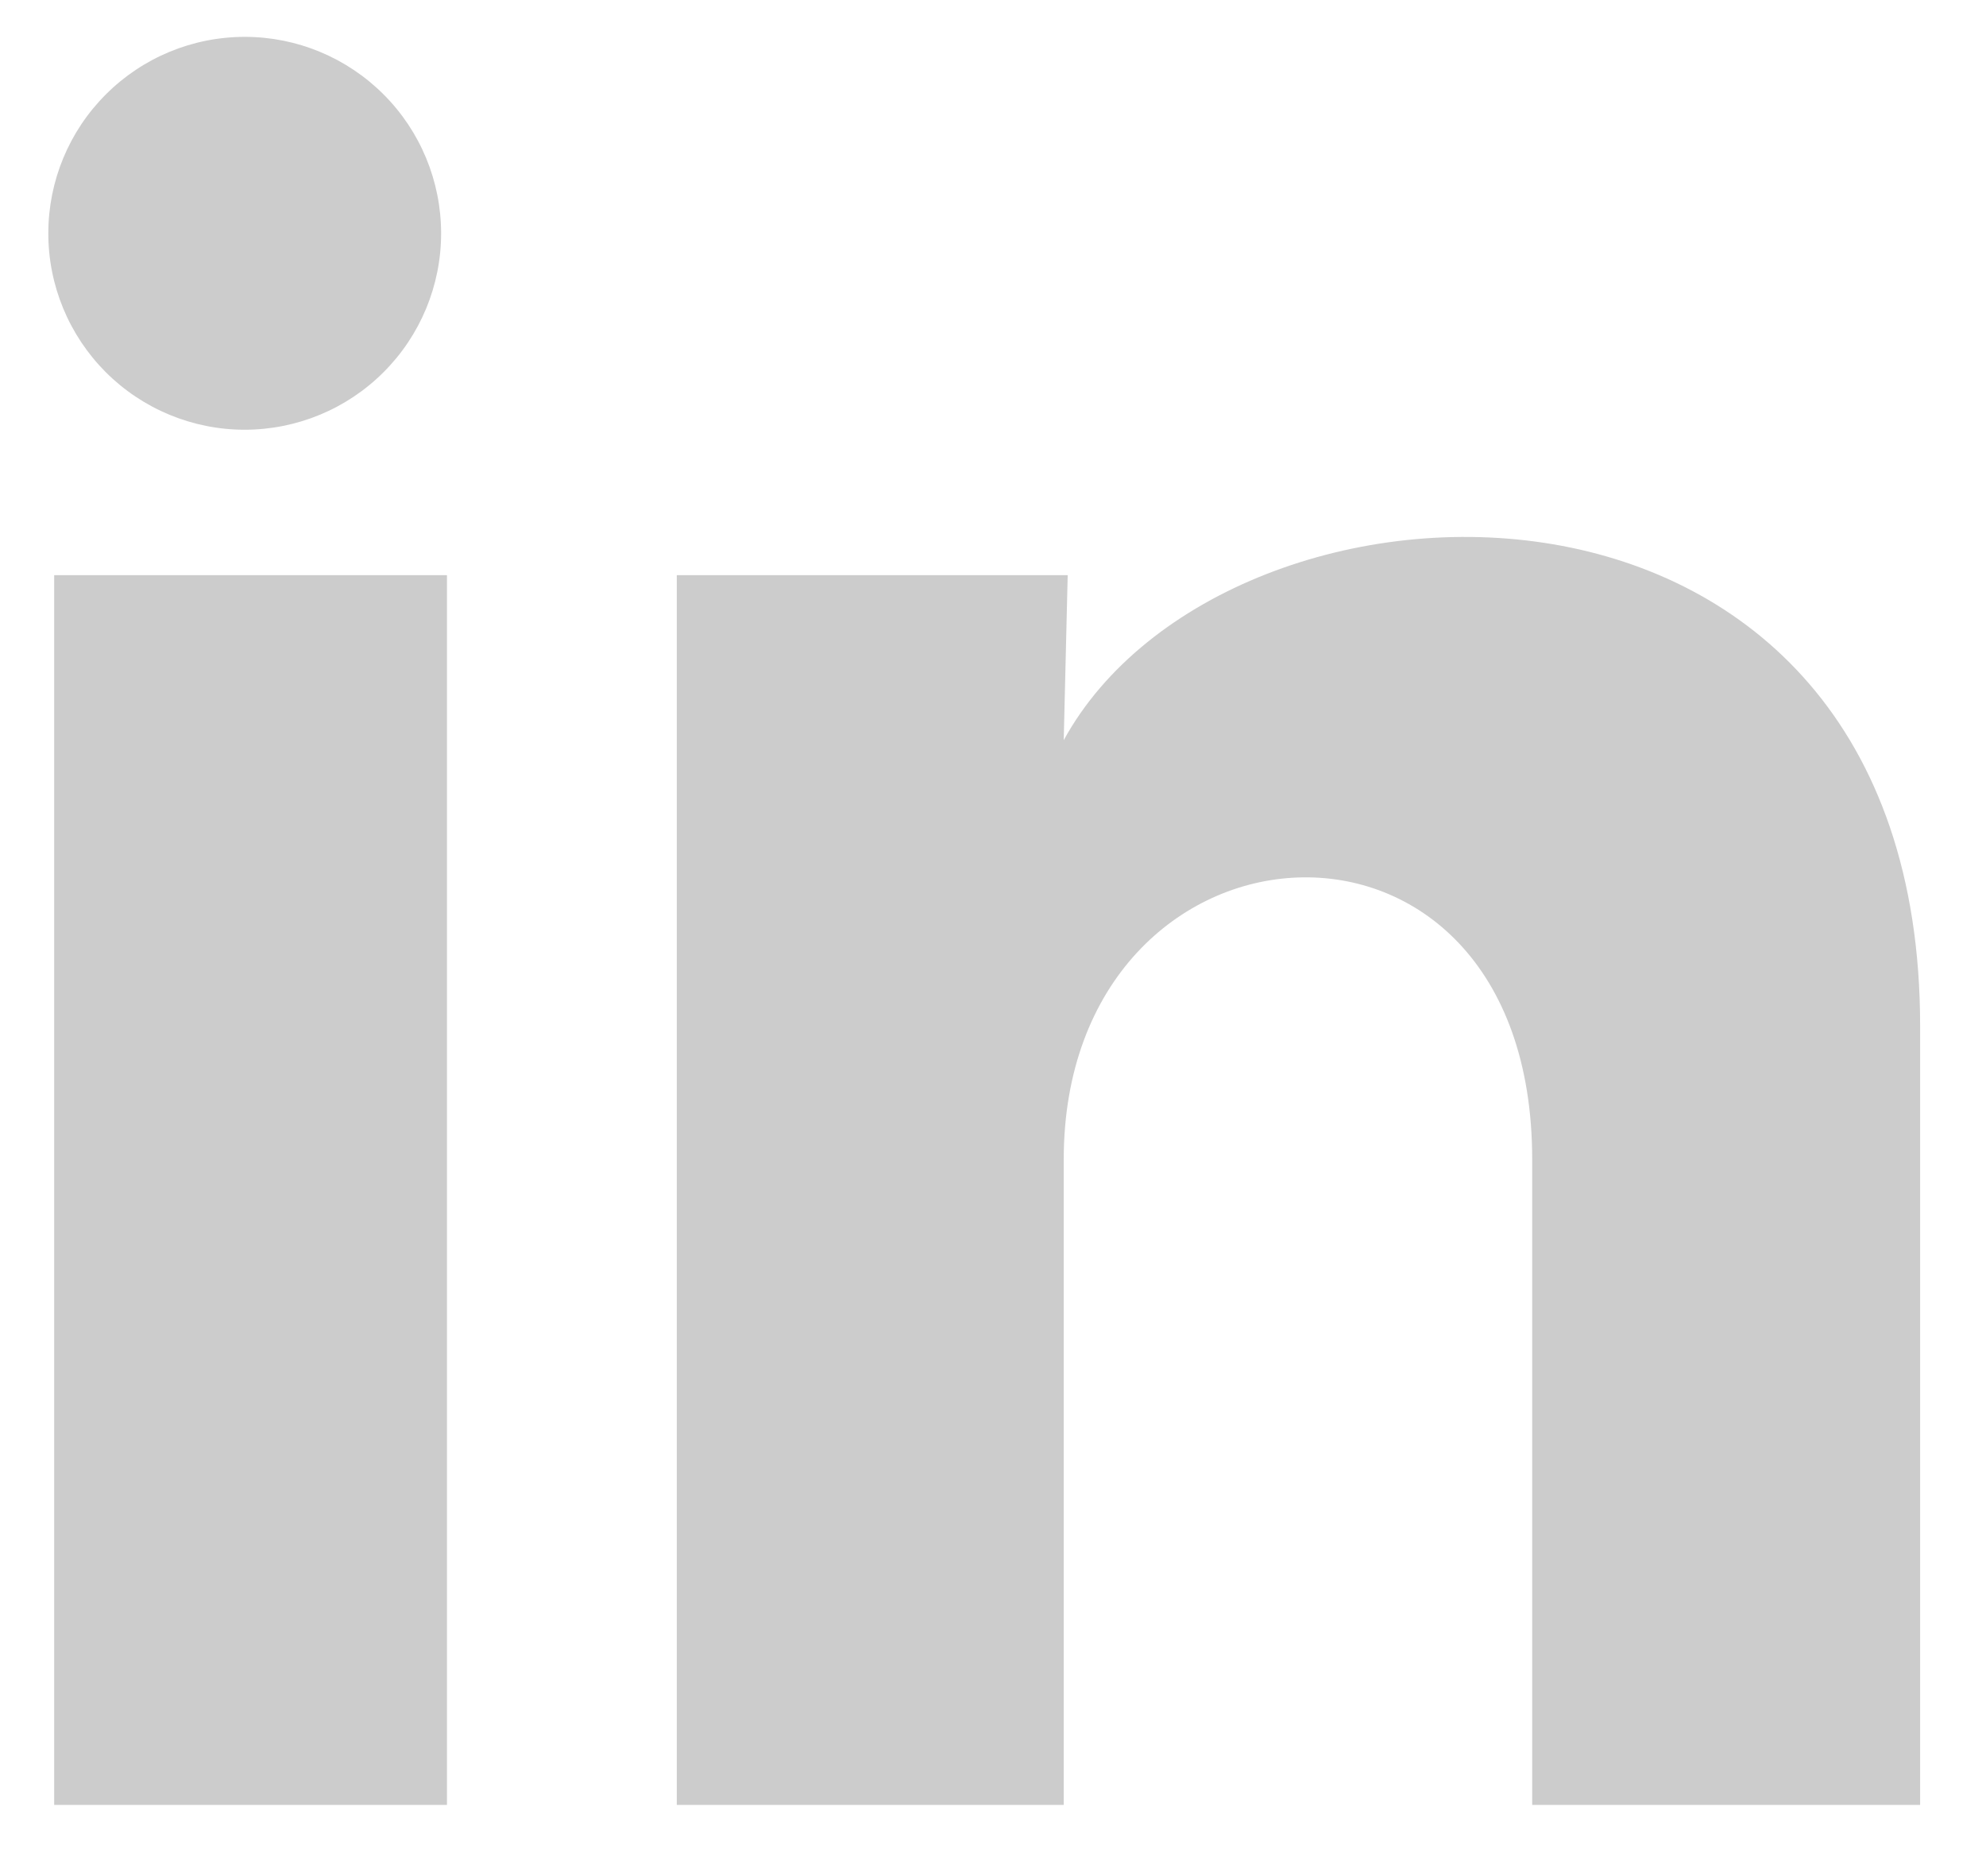 <svg width="18" height="17" viewBox="0 0 18 17" fill="none" xmlns="http://www.w3.org/2000/svg">
<path d="M3.998 2.115C3.998 2.587 3.81 3.04 3.476 3.373C3.142 3.707 2.689 3.894 2.217 3.894C1.745 3.894 1.292 3.706 0.958 3.372C0.625 3.038 0.437 2.585 0.438 2.113C0.438 1.641 0.626 1.188 0.96 0.855C1.294 0.521 1.746 0.334 2.219 0.334C2.691 0.334 3.143 0.522 3.477 0.856C3.811 1.19 3.998 1.643 3.998 2.115ZM4.051 5.212H0.491V16.355H4.051V5.212ZM9.677 5.212H6.134V16.355H9.641V10.508C9.641 7.25 13.887 6.948 13.887 10.508V16.355H17.403V9.297C17.403 3.806 11.119 4.011 9.641 6.707L9.677 5.212Z" fill="#CCCCCC"/>
</svg>
